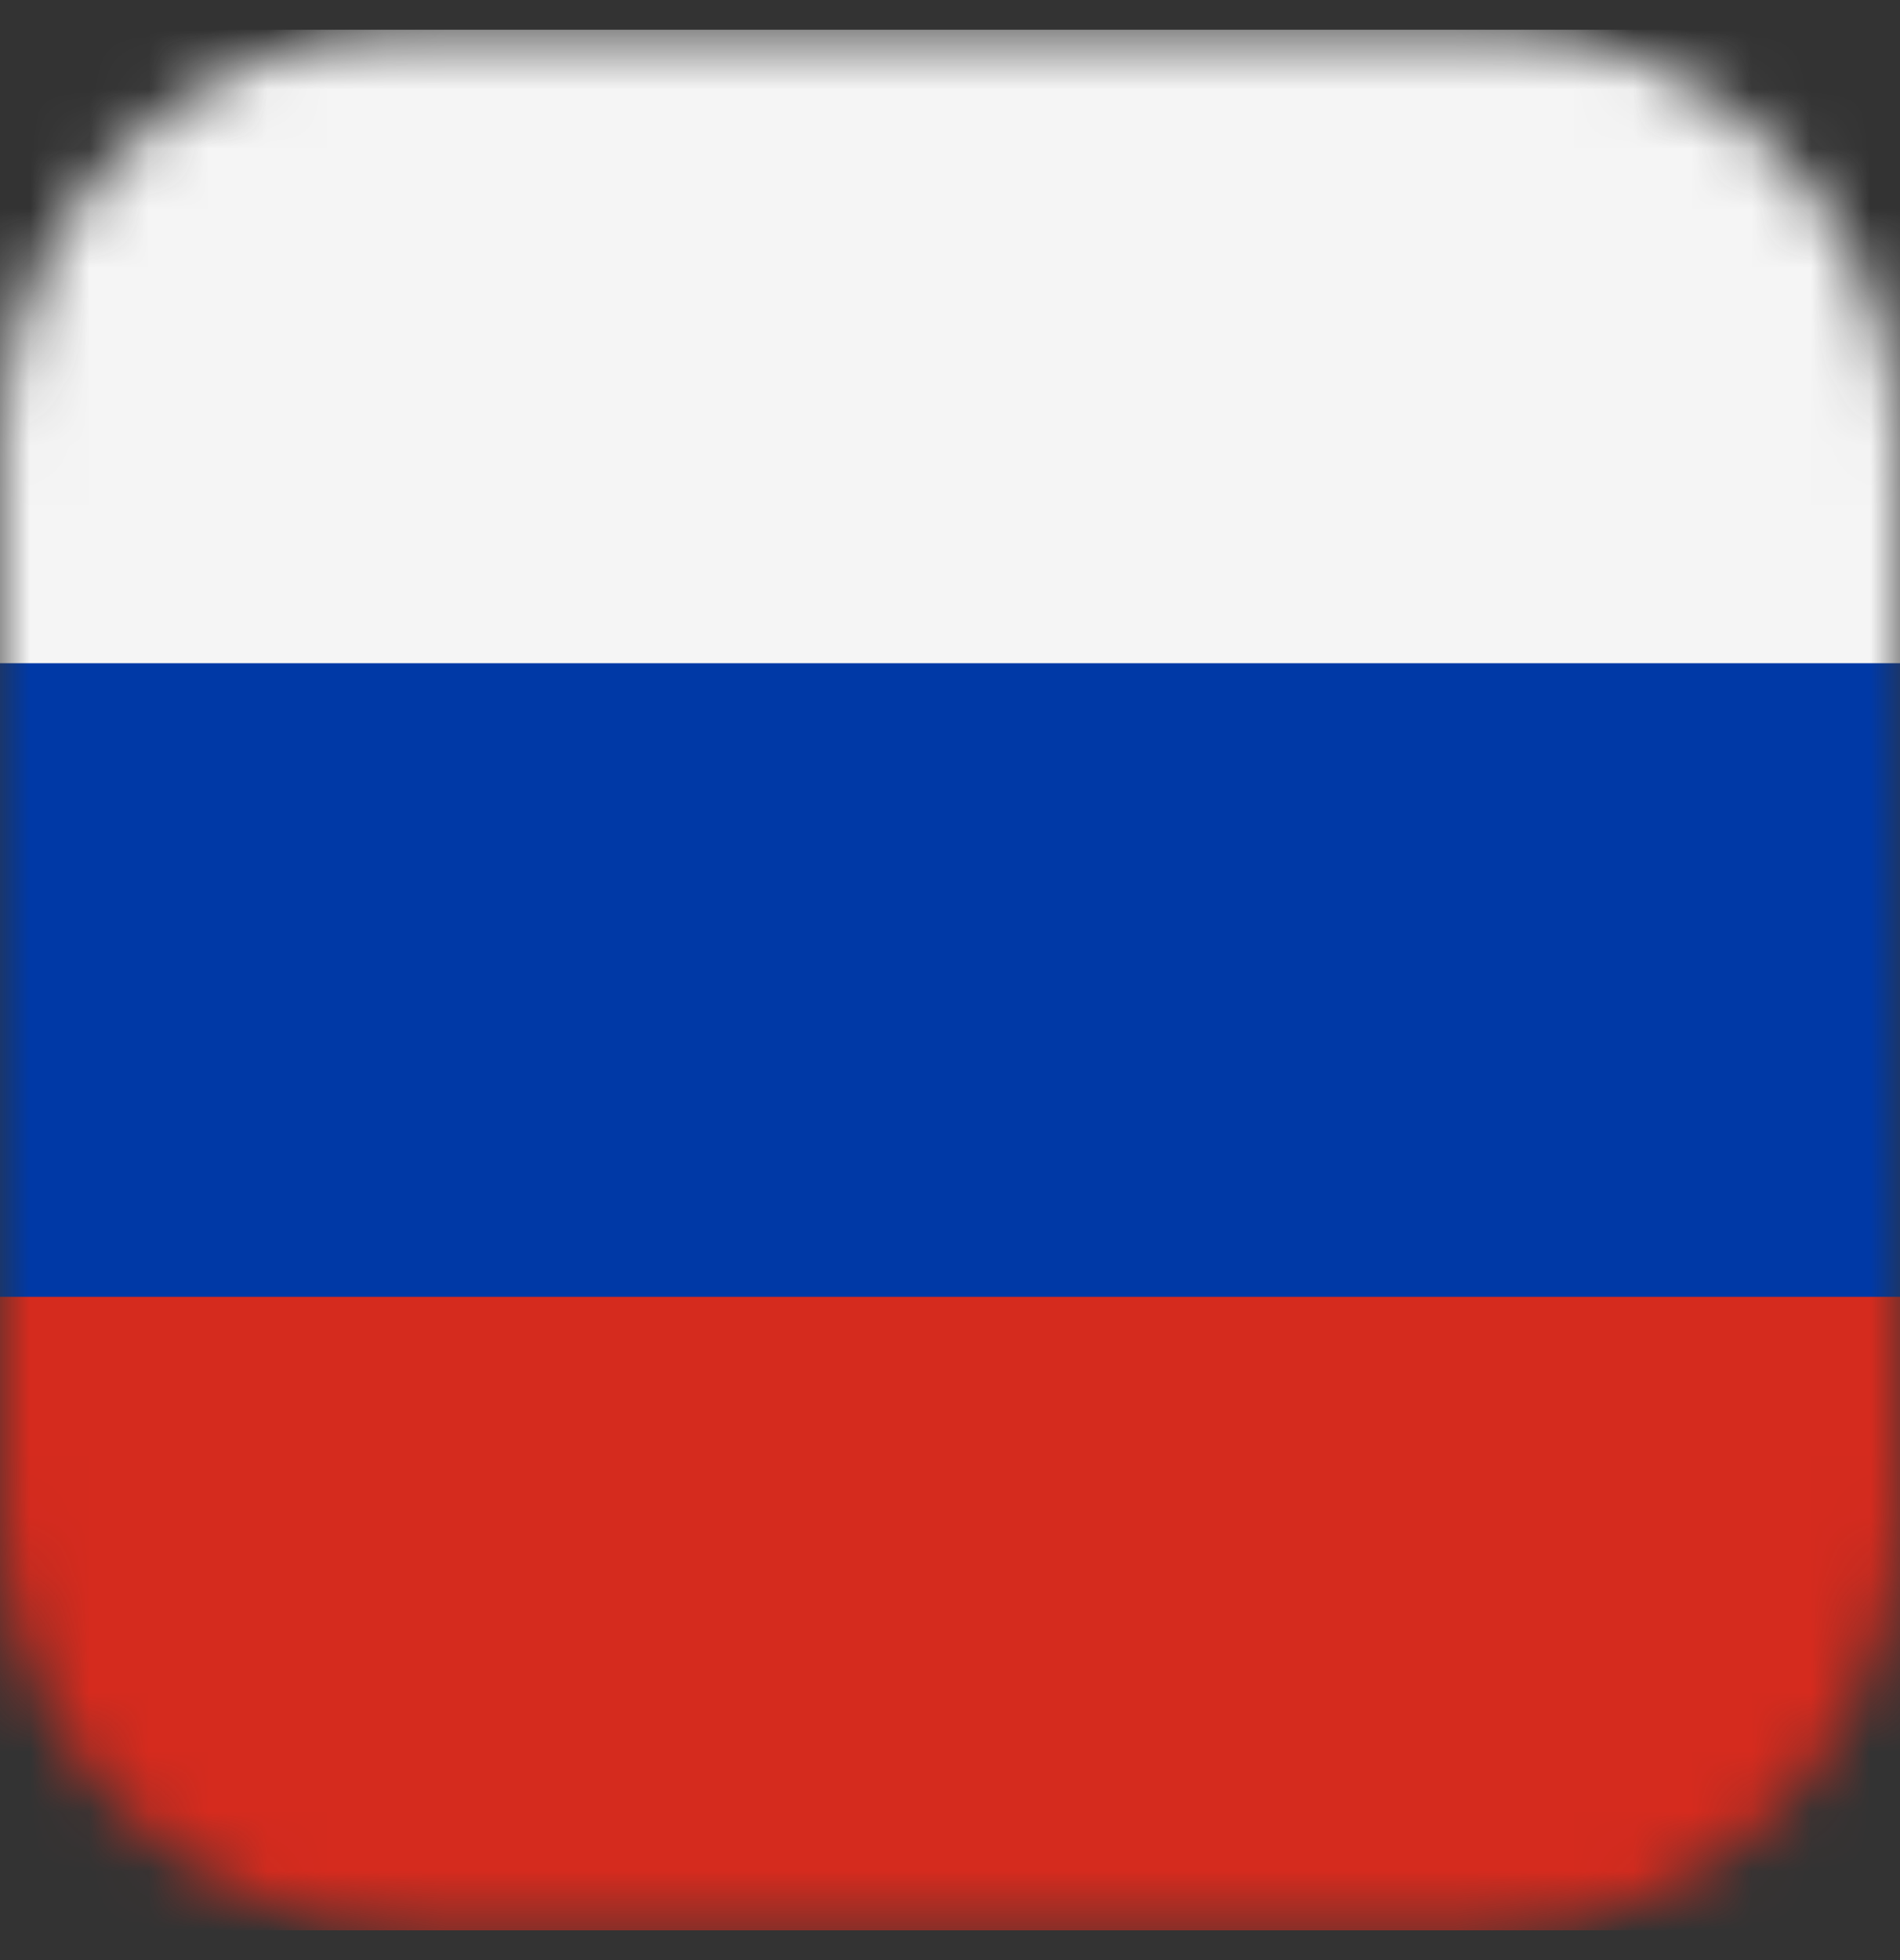 <svg width="32" height="33" viewBox="0 0 32 33" fill="none" xmlns="http://www.w3.org/2000/svg">
<rect x="0" y="0" width="32" height="33" fill="#333333" stroke="none"/>
<g clip-path="url(#clip0_1771_30442)">
<mask id="mask0_1771_30442" style="mask-type:alpha" maskUnits="userSpaceOnUse" x="0" y="0" width="32" height="33">
<path d="M25 0.5H7C3.134 0.5 0 3.634 0 7.5V25.5C0 29.366 3.134 32.5 7 32.5H25C28.866 32.5 32 29.366 32 25.5V7.5C32 3.634 28.866 0.5 25 0.5Z" fill="#F5F5F5"/>
</mask>
<g mask="url(#mask0_1771_30442)">
<path d="M40 0.5H-8V16.5H40V0.5Z" fill="#F5F5F5"/>
<path d="M40 16.5H-8V32.5H40V16.5Z" fill="#D52B1E"/>
<path d="M40 11.166H-8V21.833H40V11.166Z" fill="#0039A6"/>
</g>
</g>
<defs>
<clipPath id="clip0_1771_30442">
<rect width="32" height="32" fill="white" transform="translate(0 0.5)"/>
</clipPath>
</defs>
</svg>
